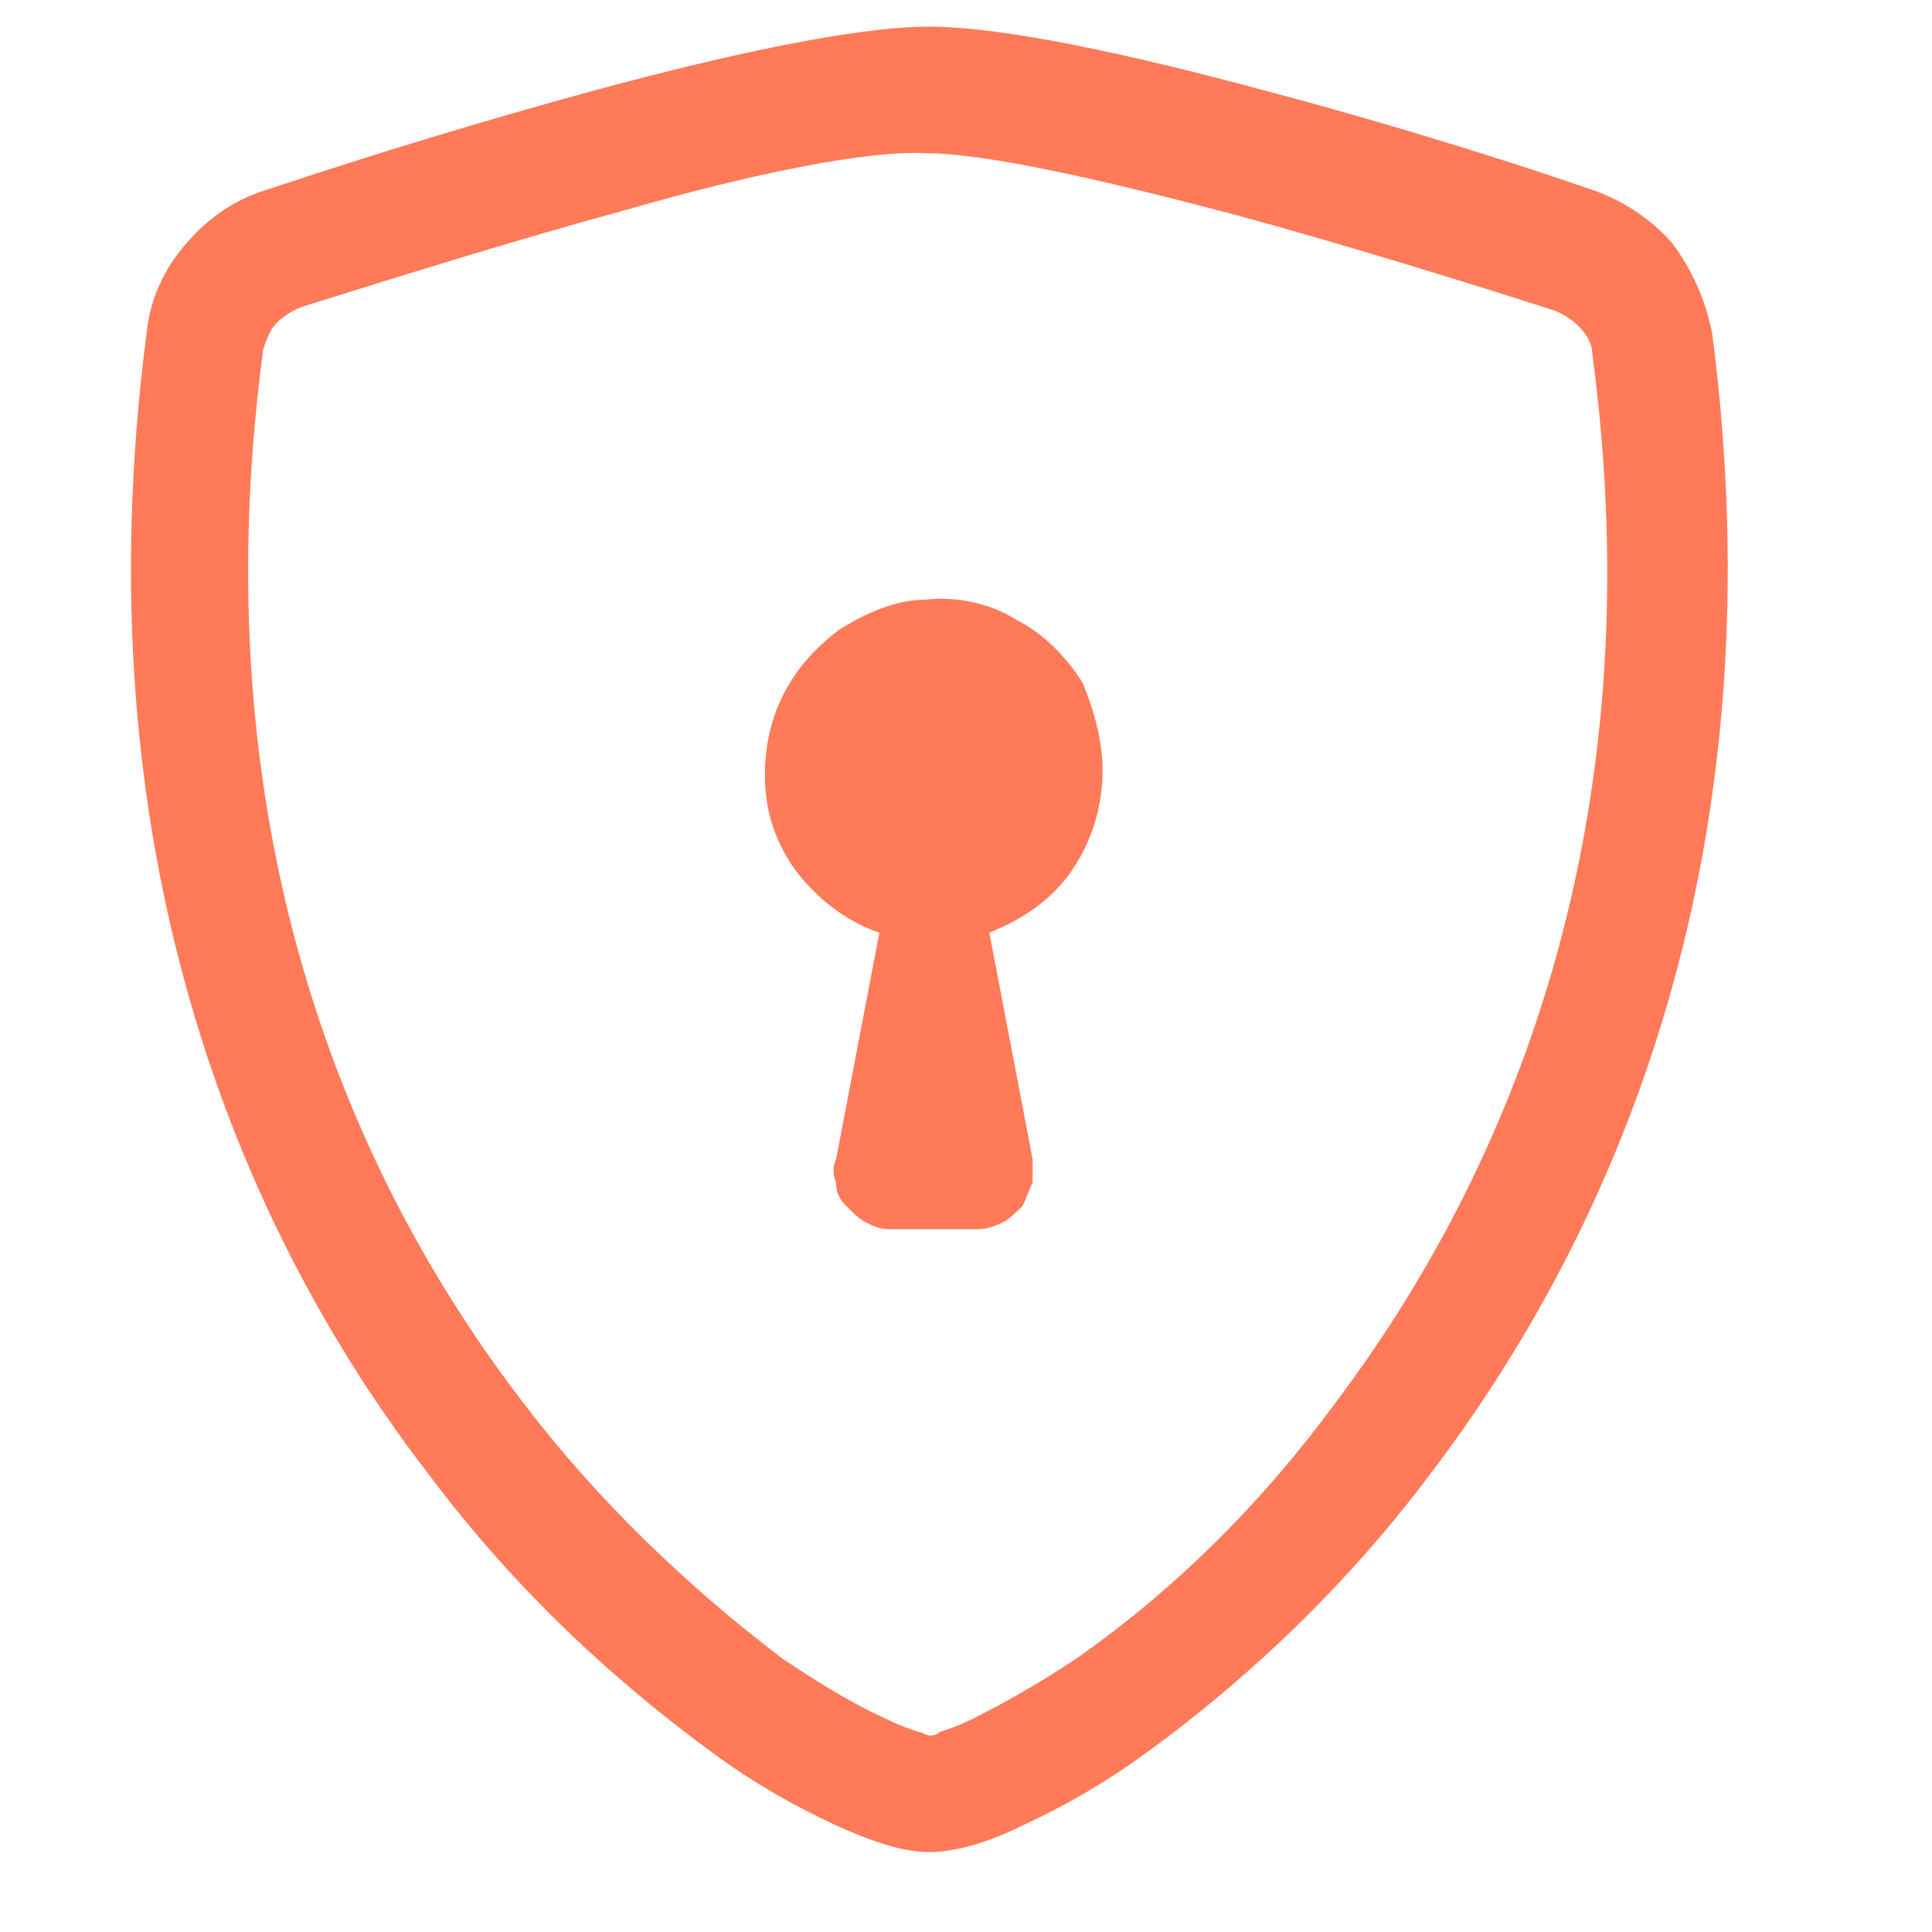 <svg width="58" height="58" viewBox="0 0 58 58" fill="none" xmlns="http://www.w3.org/2000/svg">
<style type="text/css">
	.st0{fill:#FF7A59;}
</style>
<path class="st0" d="M18.8,6.3c-3.3,0.9-6.5,1.9-9.7,2.9C8.8,9.3,8.5,9.5,8.3,9.7S8,10.2,7.9,10.5C6,24.8,10.4,35.2,15.7,42.1
	c2.2,2.9,4.9,5.5,7.8,7.7c1.2,0.8,2.2,1.4,3.1,1.8c0.4,0.2,0.7,0.3,1,0.4c0.1,0,0.2,0.1,0.3,0.1c0.1,0,0.2,0,0.3-0.1
	c0.3-0.1,0.6-0.2,1-0.4c0.8-0.4,1.9-1,3.1-1.8c3-2.1,5.6-4.7,7.8-7.7c5.2-6.9,9.6-17.3,7.7-31.5c0-0.3-0.2-0.6-0.4-0.8
	c-0.2-0.2-0.5-0.4-0.8-0.5c-2.2-0.7-6-1.9-9.7-2.9c-3.8-1-7.3-1.8-9.1-1.8C26.1,4.5,22.6,5.2,18.8,6.3L18.8,6.3z M17.9,2.7
	c3.7-1,7.7-1.9,10-1.9s6.3,0.9,10,1.9c3.8,1,7.6,2.2,9.9,3c0.9,0.3,1.8,0.9,2.4,1.6c0.6,0.8,1,1.7,1.2,2.7c2,15.4-2.7,26.7-8.5,34.3
	c-2.4,3.2-5.4,6.1-8.6,8.4c-1.1,0.8-2.3,1.5-3.6,2.1c-1,0.5-2,0.8-2.8,0.8c-0.9,0-1.9-0.4-2.8-0.8c-1.3-0.6-2.5-1.3-3.6-2.1
	c-3.3-2.4-6.2-5.2-8.6-8.4C7.1,36.8,2.4,25.4,4.4,10c0.1-1,0.5-1.9,1.2-2.7C6.2,6.6,7,6,8,5.7C11.3,4.6,14.6,3.6,17.9,2.7z"/>
<path class="st0" d="M33.1,23.1c0,1.1-0.3,2.1-0.9,3c-0.6,0.9-1.5,1.5-2.5,1.9l1.3,6.8c0,0.2,0,0.5,0,0.7c-0.1,0.2-0.2,0.5-0.3,0.7
	c-0.2,0.2-0.4,0.4-0.6,0.5c-0.2,0.1-0.5,0.2-0.7,0.2h-2.7c-0.3,0-0.5-0.1-0.7-0.2c-0.2-0.1-0.4-0.3-0.6-0.5
	c-0.2-0.2-0.3-0.4-0.3-0.7c-0.1-0.2-0.1-0.5,0-0.7l1.3-6.8c-0.9-0.3-1.7-0.9-2.3-1.6c-0.6-0.7-1-1.6-1.1-2.5s0-1.9,0.4-2.8
	c0.4-0.9,1-1.6,1.8-2.2c0.8-0.5,1.7-0.9,2.6-0.9c0.9-0.1,1.9,0.1,2.7,0.6c0.8,0.4,1.5,1.1,2,1.9C32.8,21.2,33.1,22.2,33.1,23.1z"/>
</svg>
